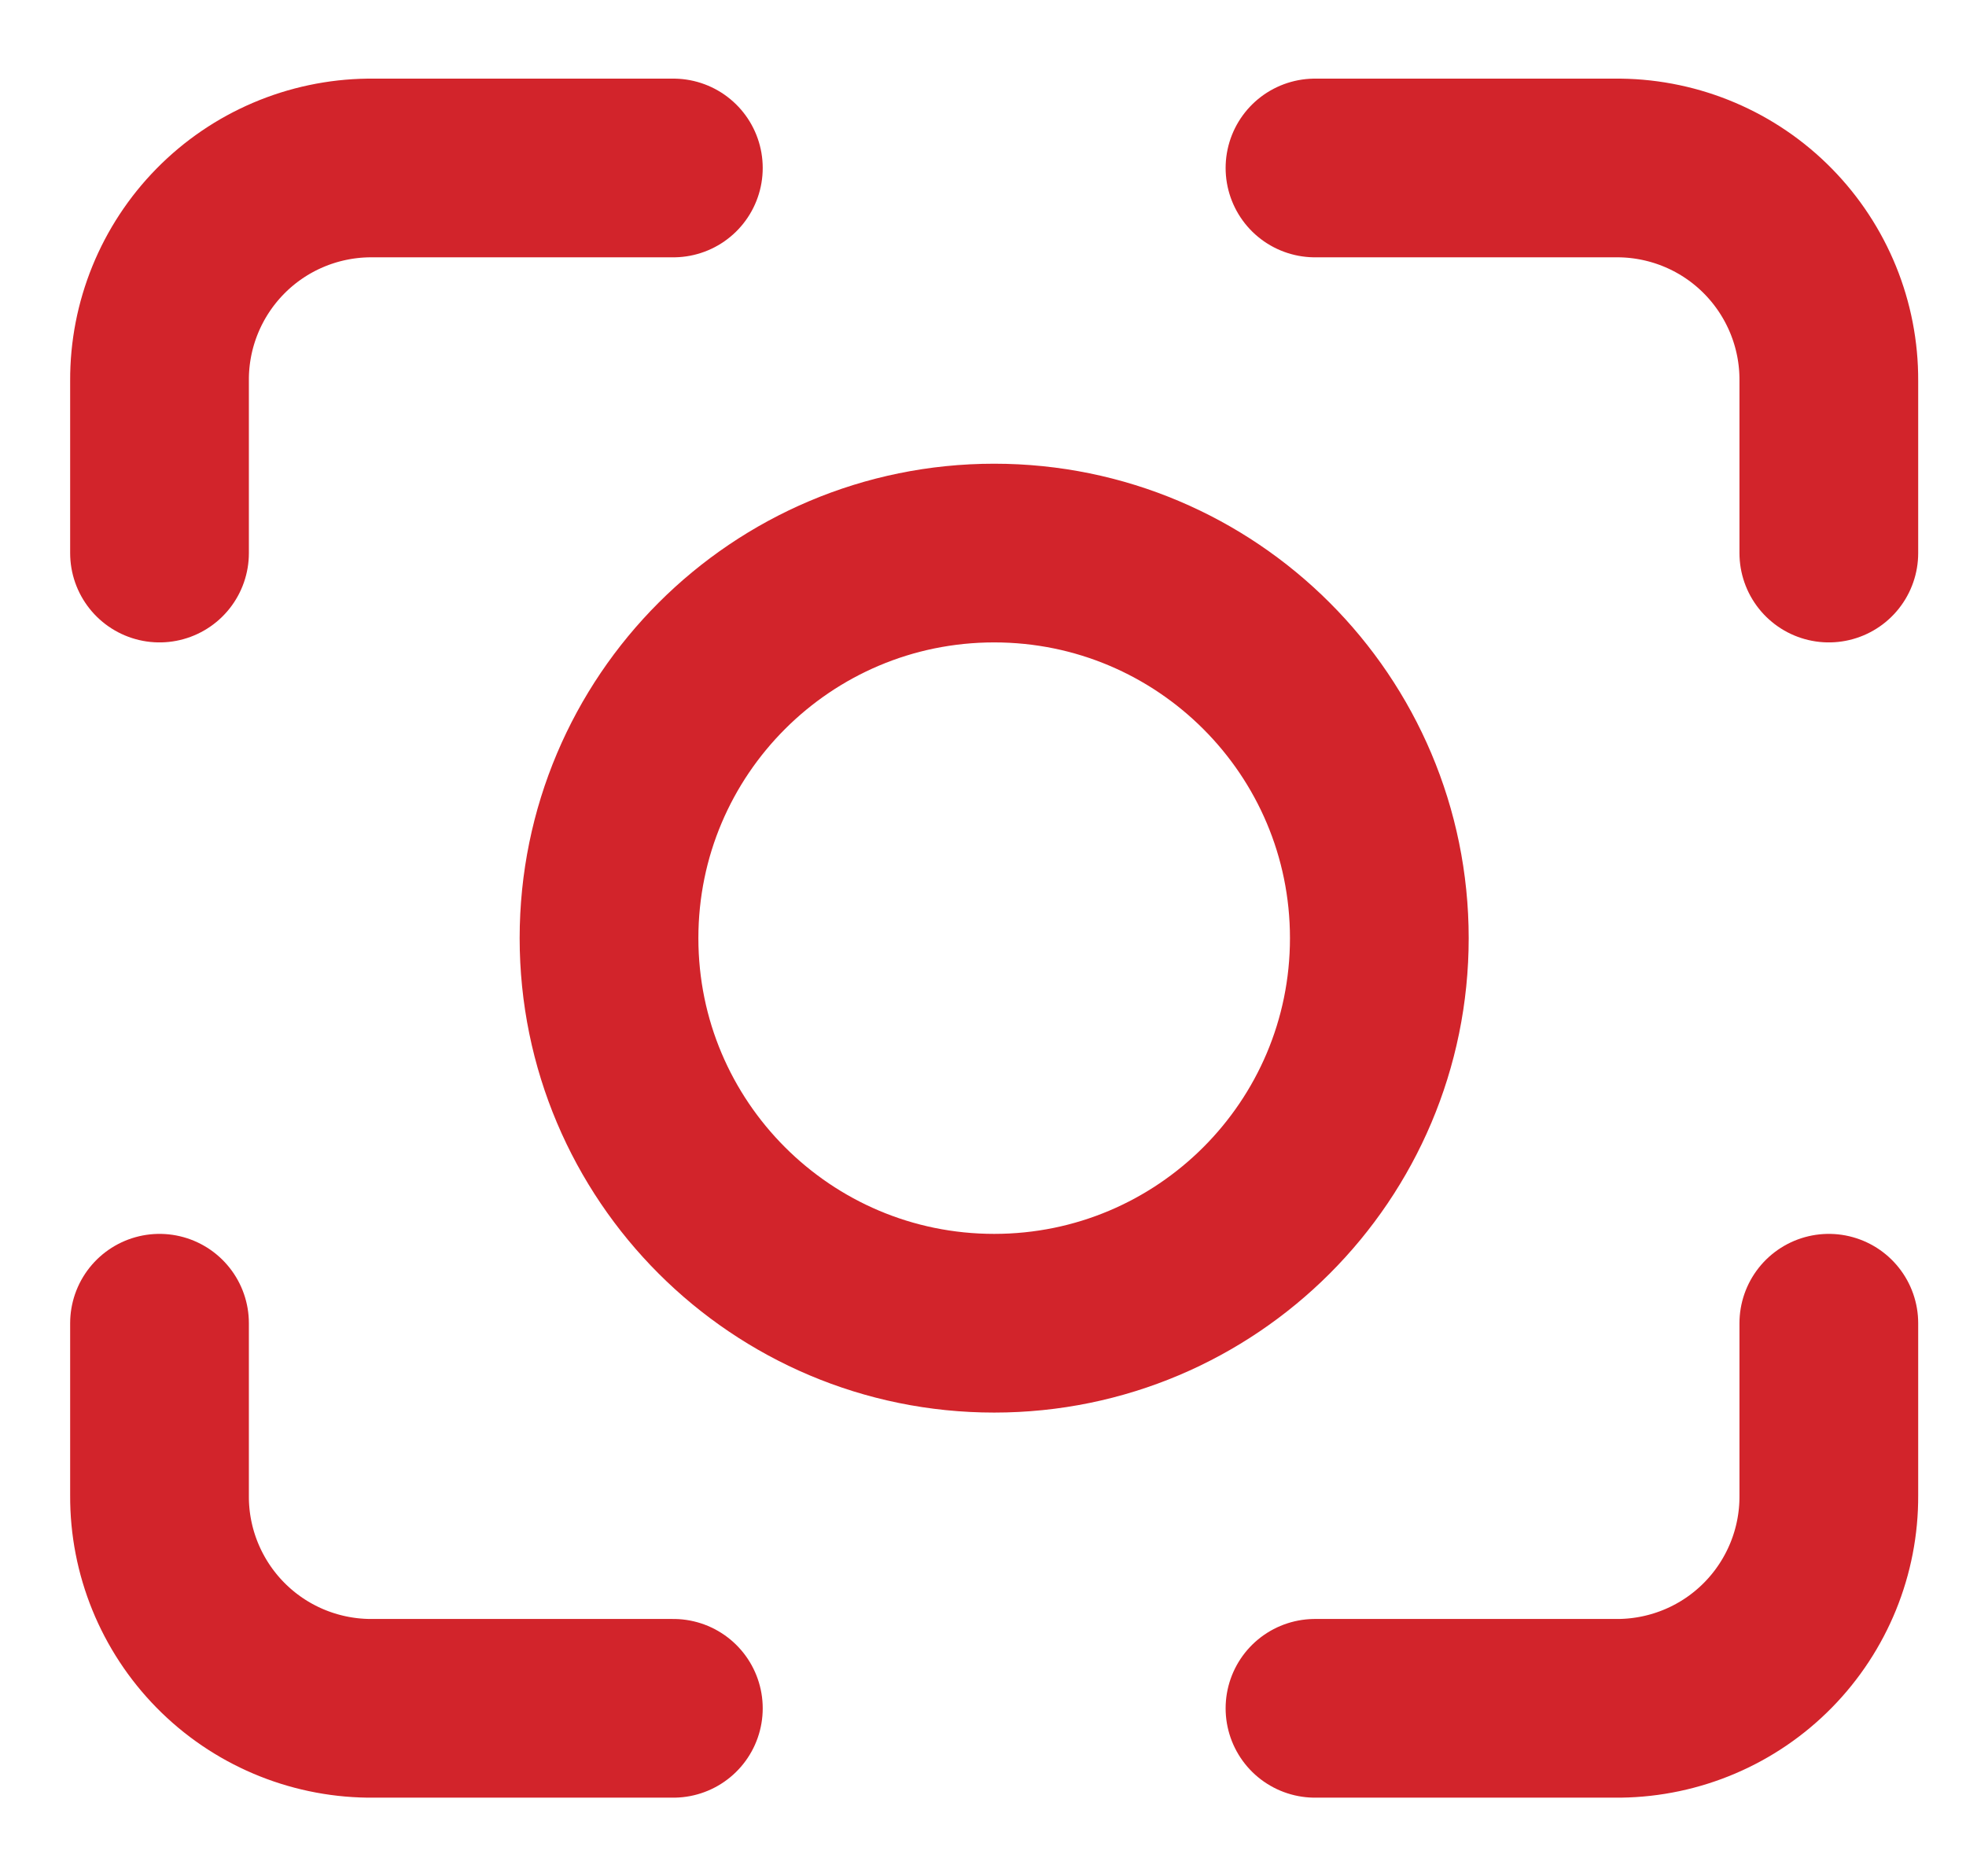 <svg width="22" height="21" viewBox="0 0 22 21" fill="none" xmlns="http://www.w3.org/2000/svg">
<path d="M11.125 14.81C13.505 14.81 15.435 12.88 15.435 10.5C15.435 8.12 13.505 6.19 11.125 6.19C8.745 6.19 6.815 8.12 6.815 10.5C6.815 12.88 8.745 14.81 11.125 14.81Z" stroke="#D2242B" stroke-width="2" stroke-miterlimit="10"/>
<path d="M1.785 6.19V4.26C1.782 3.635 2.027 3.034 2.465 2.588C2.903 2.142 3.5 1.888 4.125 1.88H7.535" stroke="#D2242B" stroke-width="2" stroke-linecap="round" stroke-linejoin="round"/>
<path d="M20.465 6.19V4.26C20.468 3.635 20.223 3.034 19.785 2.588C19.347 2.142 18.75 1.888 18.125 1.88H14.715" stroke="#D2242B" stroke-width="2" stroke-linecap="round" stroke-linejoin="round"/>
<path d="M1.785 14.81V16.74C1.782 17.365 2.027 17.966 2.465 18.412C2.903 18.858 3.5 19.112 4.125 19.12H7.535" stroke="#D2242B" stroke-width="2" stroke-linecap="round" stroke-linejoin="round"/>
<path d="M20.465 14.81V16.74C20.468 17.365 20.223 17.966 19.785 18.412C19.347 18.858 18.75 19.112 18.125 19.12H14.715" stroke="#D2242B" stroke-width="2" stroke-linecap="round" stroke-linejoin="round"/>
</svg>
